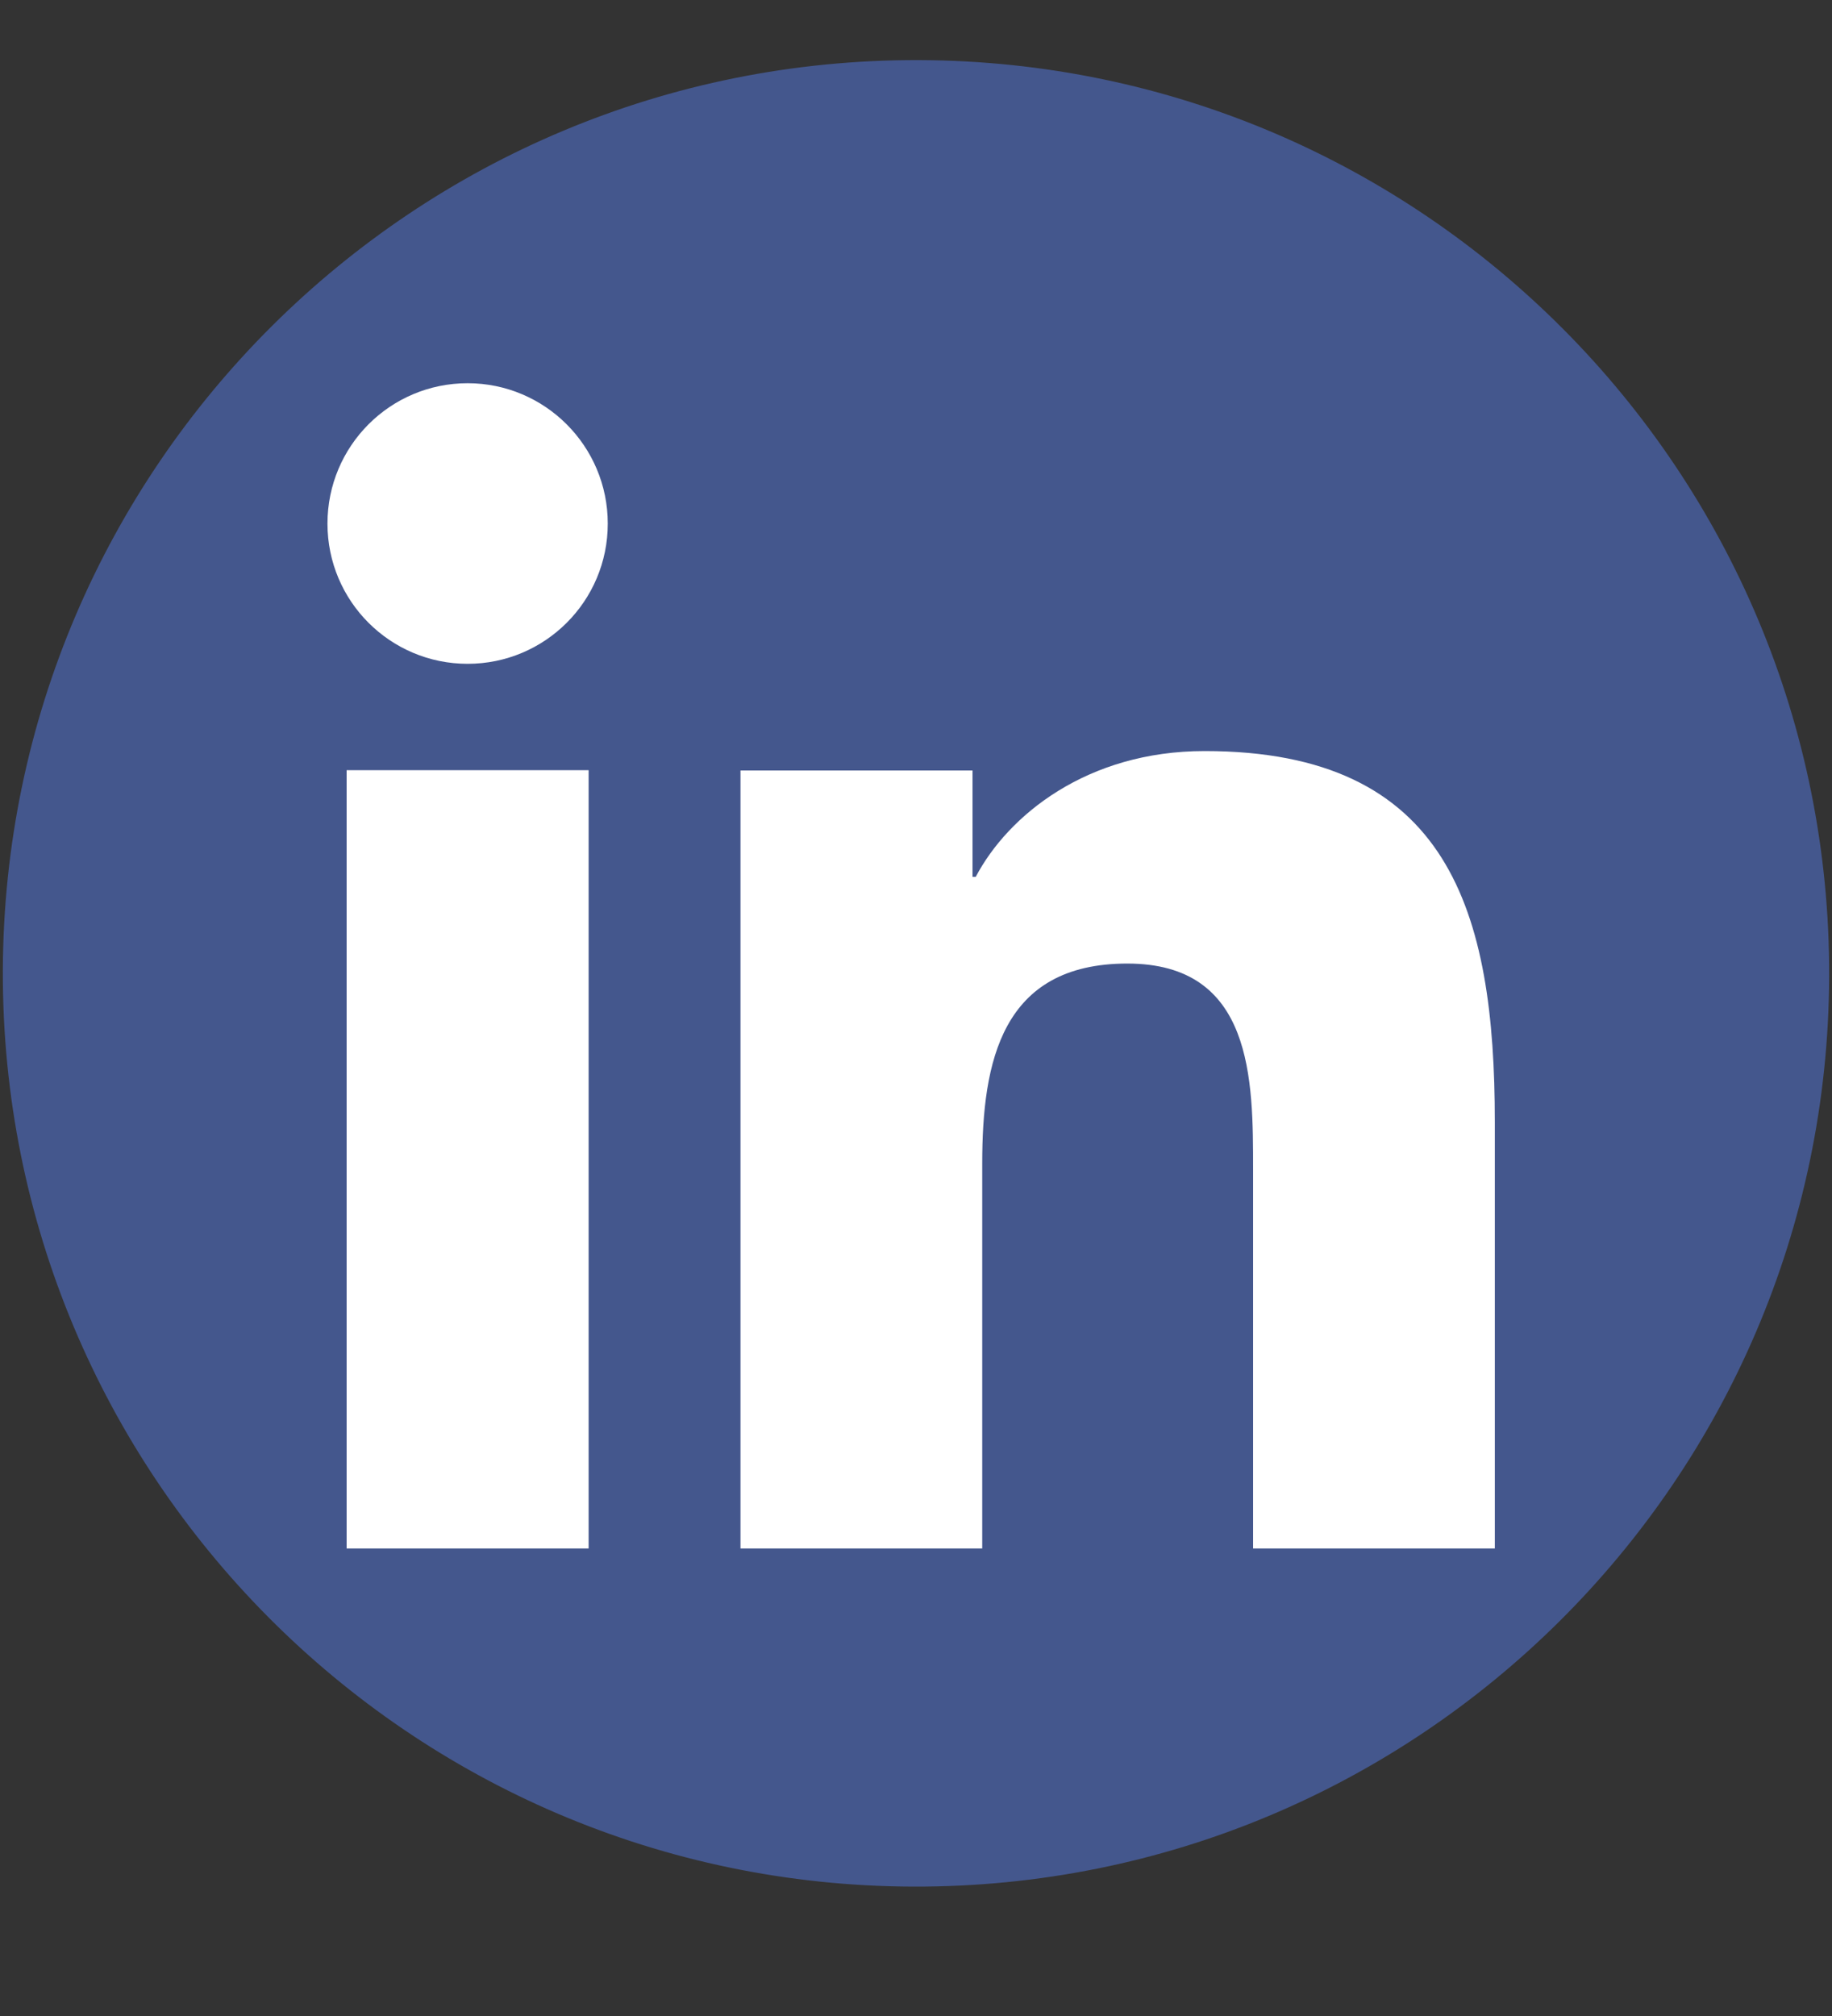 <?xml version="1.0" encoding="UTF-8"?>
<svg xmlns="http://www.w3.org/2000/svg" width="20" height="22" viewBox="0 0 20 22" fill="none">
  <rect x="0" y="0" width="20" height="22" fill="#333333" stroke="none"/>
  <path d="M19.969 10.653C19.986 5.149 15.537 0.673 10.031 0.656C4.526 0.639 0.049 5.087 0.031 10.591C0.014 16.095 4.463 20.571 9.969 20.588C15.474 20.605 19.951 16.157 19.969 10.653Z" fill="#44578D"></path>
  <path d="M3.784 8.405H6.426V16.898H3.784V8.405ZM5.105 4.182C5.949 4.182 6.635 4.868 6.635 5.714C6.635 6.561 5.949 7.244 5.105 7.244C4.261 7.244 3.575 6.561 3.575 5.714C3.575 4.868 4.259 4.182 5.105 4.182ZM8.084 16.898H10.723V12.696C10.723 11.59 10.932 10.515 12.307 10.515C13.682 10.515 13.68 11.782 13.68 12.767V16.898H16.319V12.241C16.319 9.954 15.825 8.196 13.151 8.196C11.865 8.196 11.005 8.899 10.652 9.569H10.617V8.408H8.084V16.901V16.898Z" fill="url(#paint0_linear_447_24853)"></path>
  <defs>
    <linearGradient id="paint0_linear_447_24853" x1="9.947" y1="4.182" x2="9.947" y2="16.898" gradientUnits="userSpaceOnUse">
      <stop stop-color="white"></stop>
      <stop offset="1" stop-color="white"></stop>
    </linearGradient>
  </defs>
</svg>
